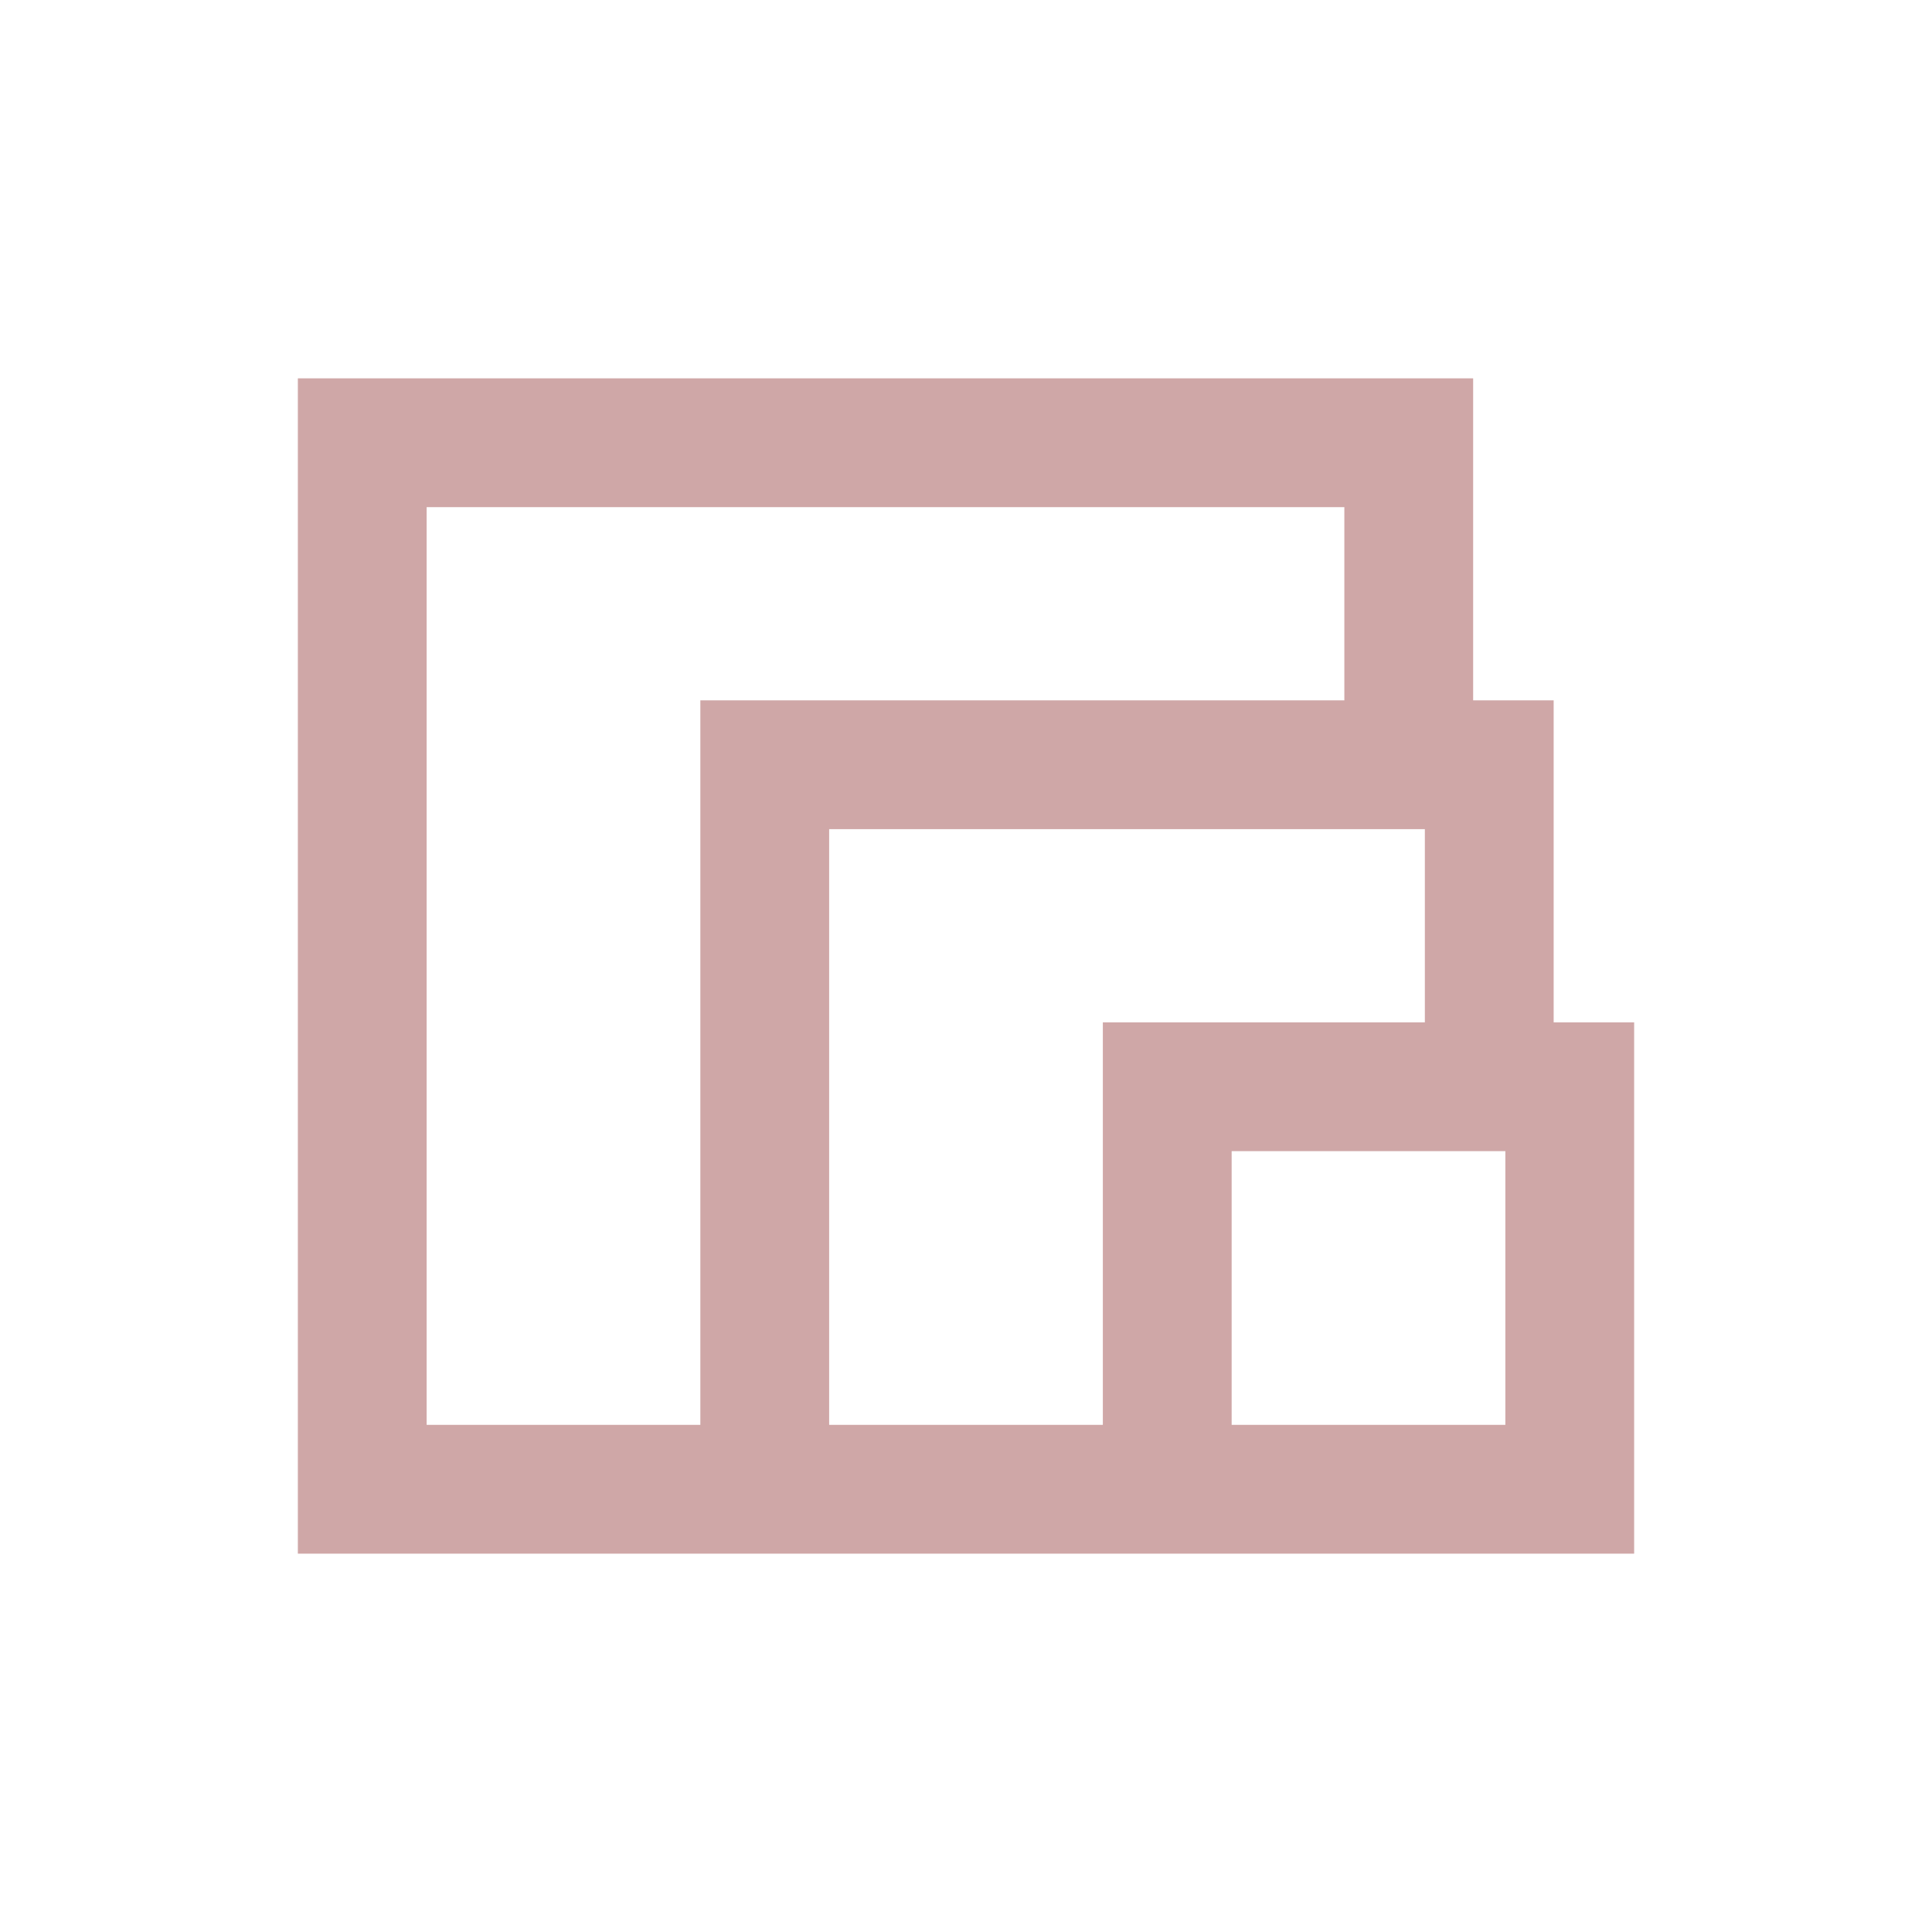 <svg xmlns="http://www.w3.org/2000/svg" fill="none" viewBox="0 0 24 24" height="24" width="24">
<path stroke-width="0.3" stroke="#CFA7A7" fill="#CFA7A7" d="M18.15 4.85V8.85H19.15V12.85H20.15V19.15H3.85V4.85H18.15ZM15.15 17.85H18.85V14.15H15.15V17.85ZM10.15 17.85H13.85V12.85H17.85V10.15H10.15V17.85ZM5.15 17.85H8.85V8.85H16.85V6.15H5.15V17.85Z"></path>
</svg>
